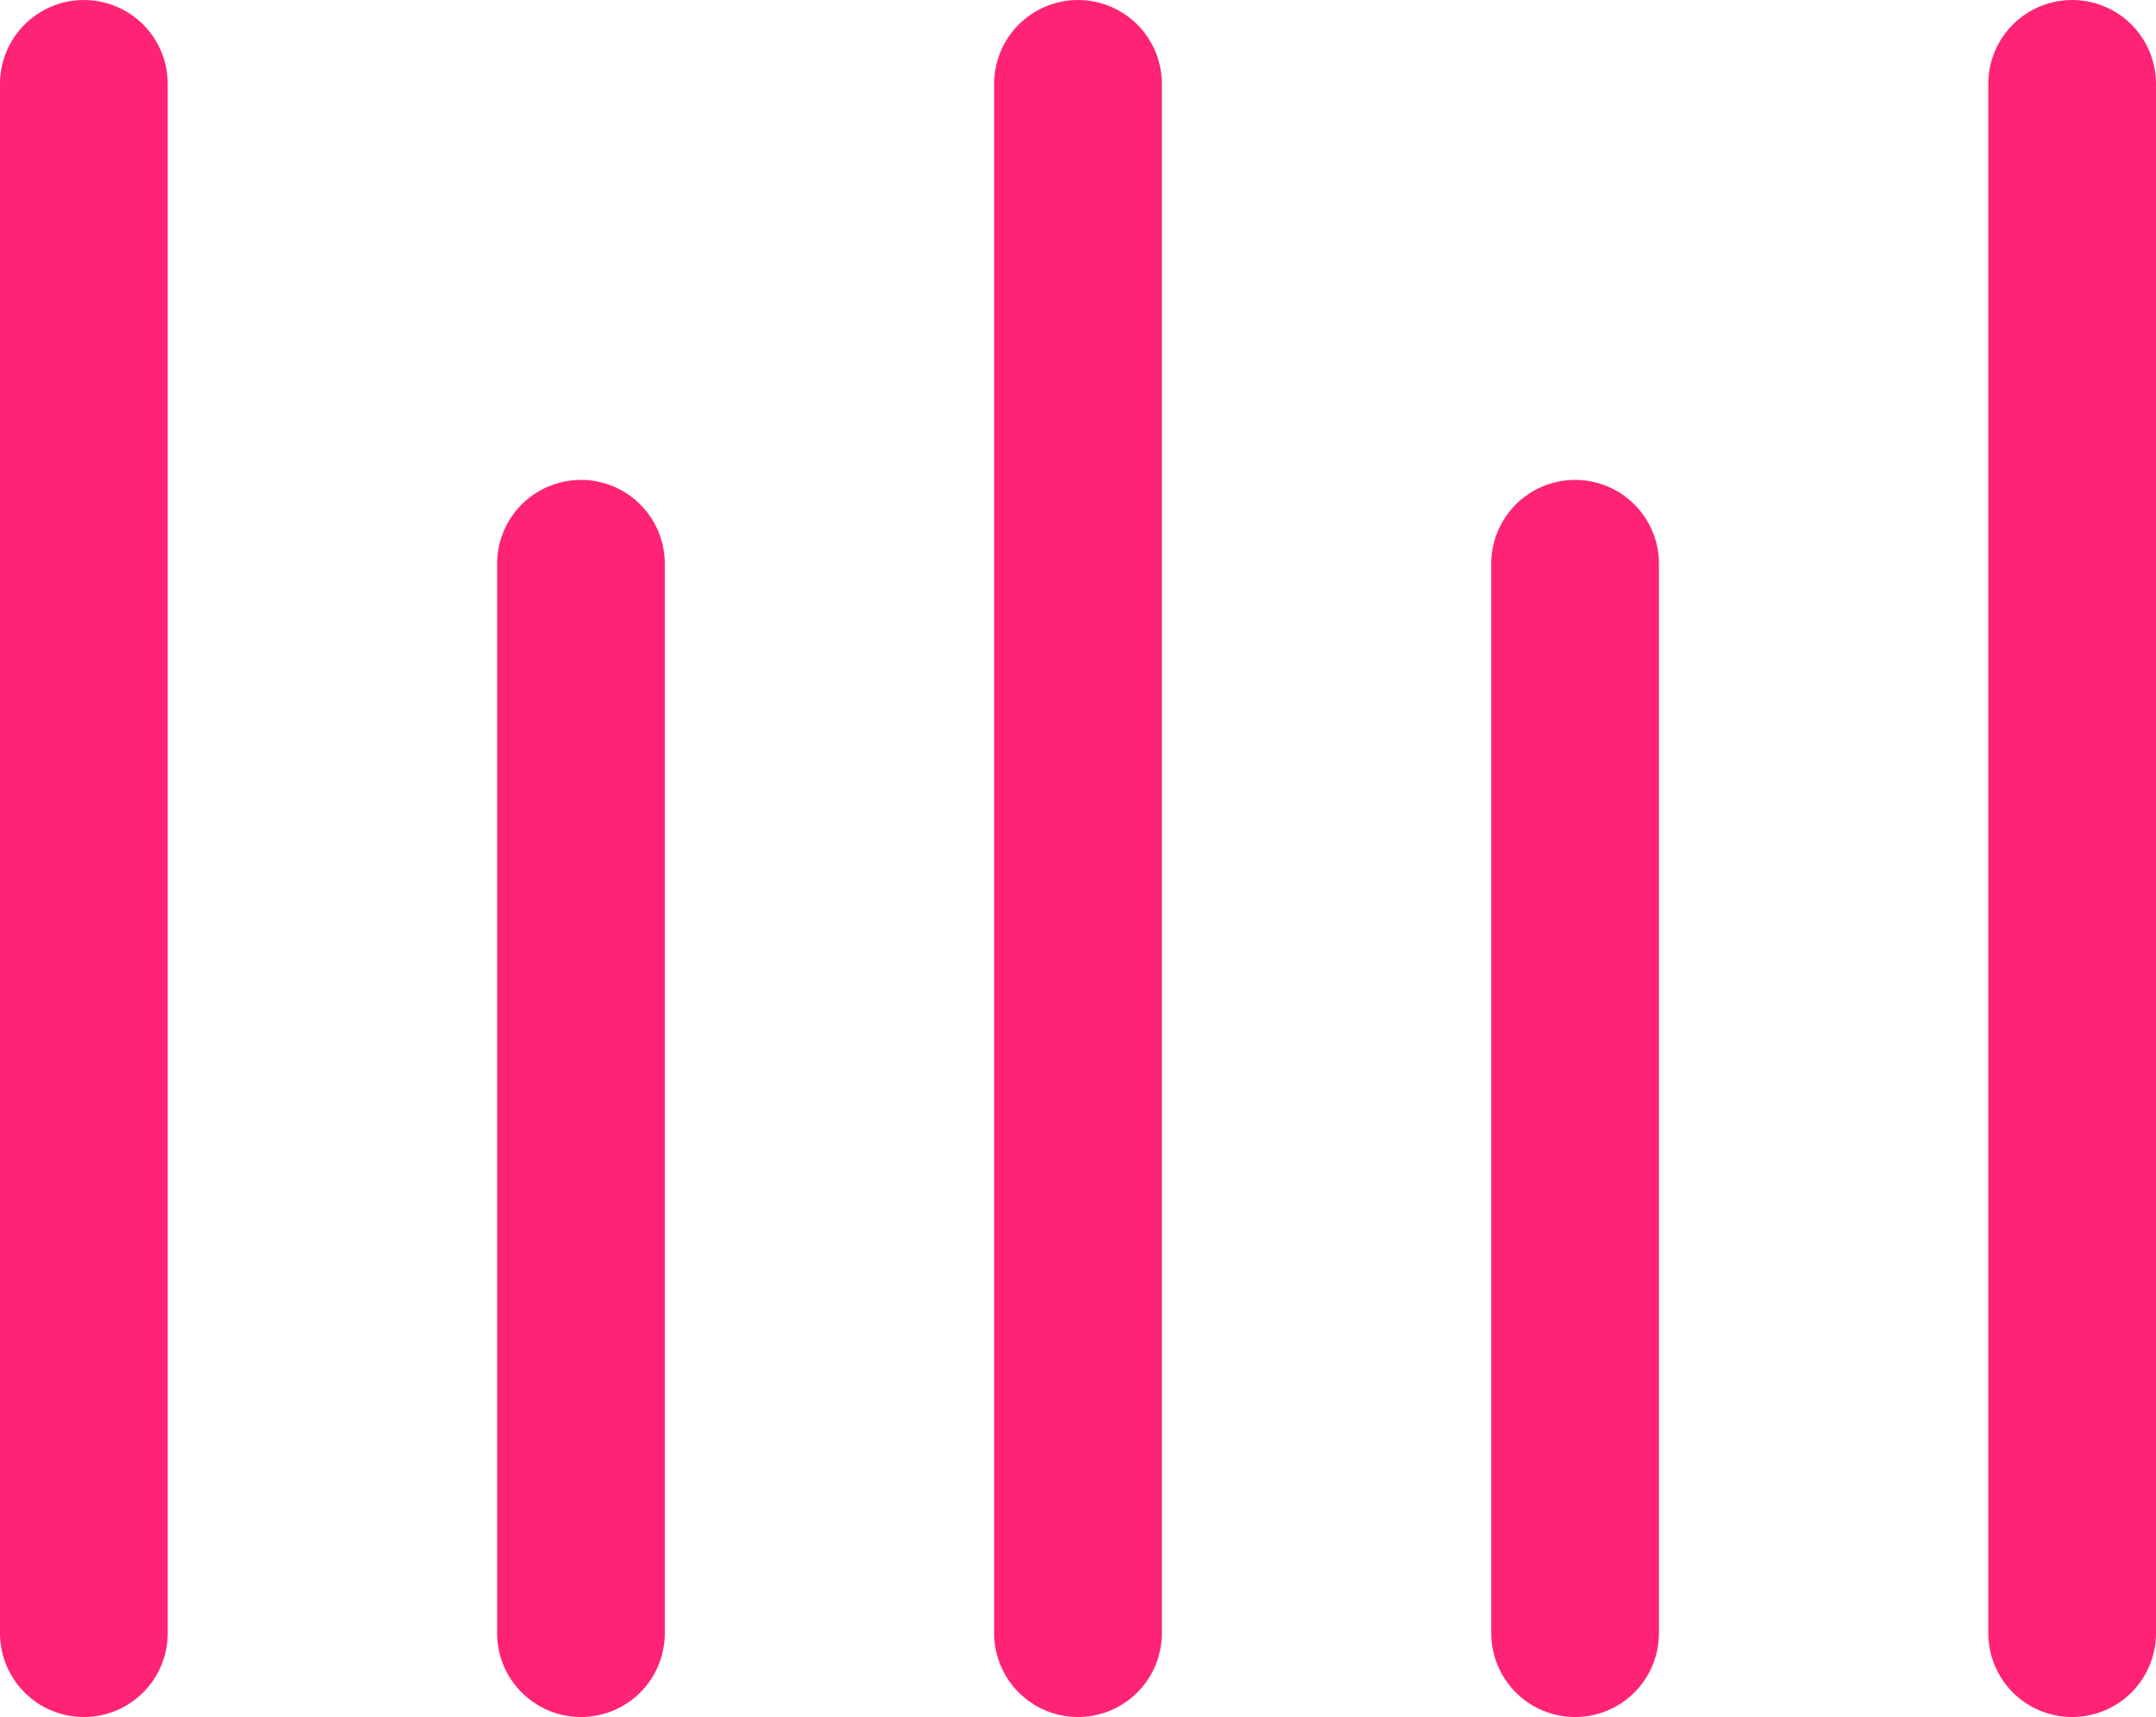 <svg xmlns="http://www.w3.org/2000/svg" width="35.994" height="28.666" viewBox="0 0 35.994 28.666">
  <g id="Group_3811" data-name="Group 3811" transform="translate(-1824.126 -1052.734)">
    <line id="Line_340" data-name="Line 340" x2="25.866" transform="translate(1858.72 1080) rotate(-90)" fill="none" stroke="#ff2375" stroke-linecap="round" stroke-width="2.8"/>
    <line id="Line_341" data-name="Line 341" x1="17.854" transform="translate(1850.422 1062.146) rotate(90)" fill="none" stroke="#ff2375" stroke-linecap="round" stroke-width="2.8"/>
    <line id="Line_342" data-name="Line 342" x1="17.854" transform="translate(1833.825 1062.146) rotate(90)" fill="none" stroke="#ff2375" stroke-linecap="round" stroke-width="2.8"/>
    <line id="Line_343" data-name="Line 343" x2="25.866" transform="translate(1842.123 1080) rotate(-90)" fill="none" stroke="#ff2375" stroke-linecap="round" stroke-width="2.8"/>
    <line id="Line_344" data-name="Line 344" x2="25.866" transform="translate(1825.526 1080) rotate(-90)" fill="none" stroke="#ff2375" stroke-linecap="round" stroke-width="2.8"/>
  </g>
</svg>
